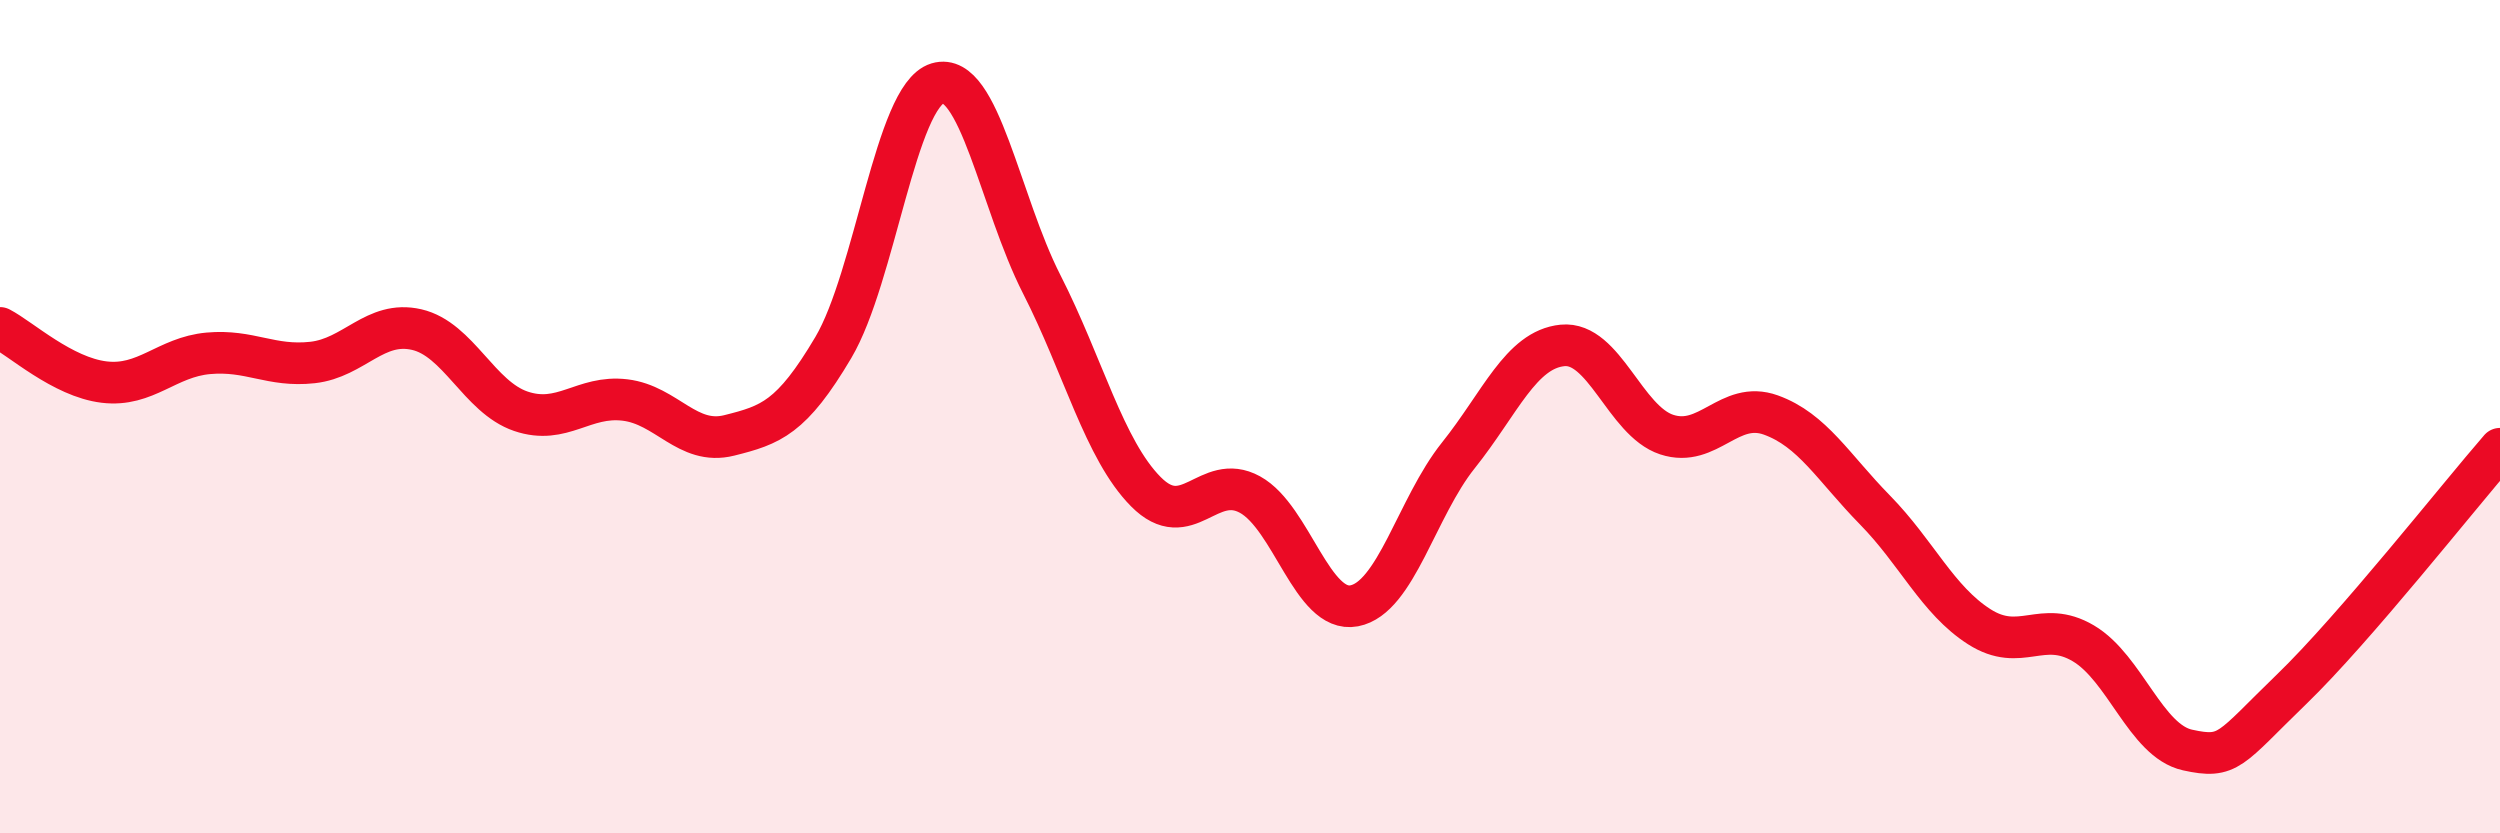 
    <svg width="60" height="20" viewBox="0 0 60 20" xmlns="http://www.w3.org/2000/svg">
      <path
        d="M 0,7.87 C 0.5,8.13 1.5,9.05 2.5,9.17 C 3.5,9.29 4,8.57 5,8.48 C 6,8.39 6.5,8.81 7.5,8.7 C 8.5,8.59 9,7.68 10,7.91 C 11,8.14 11.5,9.53 12.5,9.87 C 13.5,10.21 14,9.48 15,9.6 C 16,9.72 16.5,10.7 17.5,10.45 C 18.5,10.2 19,10.03 20,8.34 C 21,6.65 21.5,2.3 22.5,2 C 23.5,1.7 24,4.86 25,6.82 C 26,8.78 26.5,10.79 27.5,11.8 C 28.5,12.81 29,11.32 30,11.87 C 31,12.42 31.5,14.73 32.5,14.54 C 33.5,14.35 34,12.18 35,10.93 C 36,9.68 36.5,8.39 37.5,8.29 C 38.5,8.19 39,10.1 40,10.43 C 41,10.76 41.5,9.6 42.5,9.96 C 43.5,10.32 44,11.22 45,12.24 C 46,13.26 46.5,14.4 47.5,15.04 C 48.5,15.68 49,14.85 50,15.44 C 51,16.03 51.5,17.78 52.5,18 C 53.5,18.22 53.5,17.99 55,16.54 C 56.5,15.09 59,11.92 60,10.77L60 20L0 20Z"
        fill="#EB0A25"
        opacity="0.1"
        stroke-linecap="round"
        stroke-linejoin="round"
      />
      <path
        d="M 0,7.87 C 0.5,8.13 1.5,9.05 2.5,9.17 C 3.5,9.29 4,8.57 5,8.48 C 6,8.39 6.5,8.81 7.5,8.7 C 8.5,8.59 9,7.68 10,7.91 C 11,8.14 11.5,9.53 12.5,9.87 C 13.5,10.21 14,9.48 15,9.6 C 16,9.72 16.5,10.7 17.5,10.45 C 18.5,10.2 19,10.03 20,8.34 C 21,6.65 21.5,2.3 22.5,2 C 23.5,1.7 24,4.86 25,6.82 C 26,8.78 26.5,10.79 27.5,11.8 C 28.5,12.81 29,11.32 30,11.87 C 31,12.42 31.5,14.73 32.5,14.54 C 33.5,14.35 34,12.18 35,10.93 C 36,9.68 36.5,8.39 37.5,8.29 C 38.5,8.19 39,10.1 40,10.43 C 41,10.76 41.5,9.6 42.5,9.96 C 43.5,10.32 44,11.22 45,12.24 C 46,13.26 46.5,14.4 47.5,15.04 C 48.5,15.68 49,14.85 50,15.44 C 51,16.03 51.5,17.78 52.5,18 C 53.5,18.22 53.5,17.99 55,16.54 C 56.5,15.09 59,11.92 60,10.77"
        stroke="#EB0A25"
        stroke-width="1"
        fill="none"
        stroke-linecap="round"
        stroke-linejoin="round"
      />
    </svg>
  